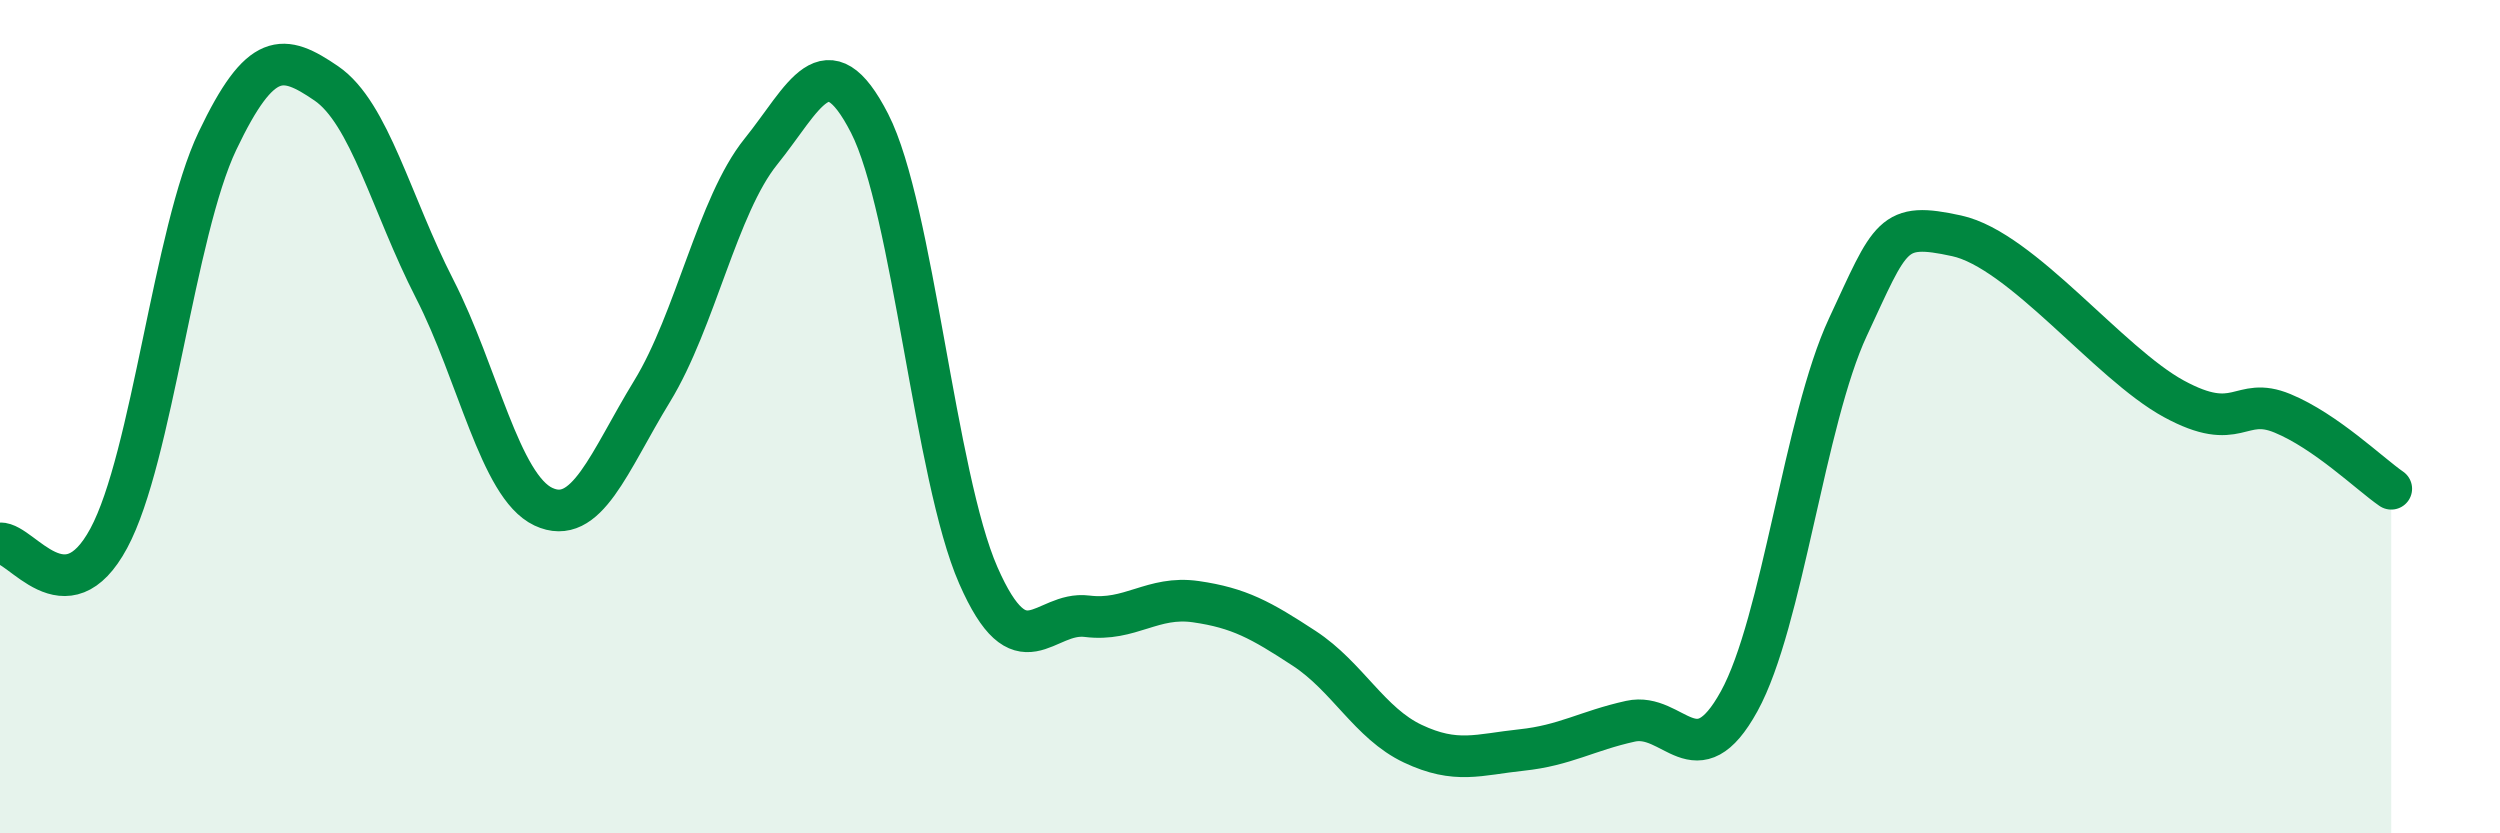 
    <svg width="60" height="20" viewBox="0 0 60 20" xmlns="http://www.w3.org/2000/svg">
      <path
        d="M 0,13.04 C 0.52,13.02 1.57,14.85 2.61,12.92 C 3.65,10.99 4.18,5.56 5.22,3.38 C 6.26,1.2 6.79,1.29 7.83,2 C 8.87,2.71 9.39,4.9 10.43,6.93 C 11.47,8.96 12,11.67 13.04,12.16 C 14.08,12.65 14.61,11.09 15.65,9.39 C 16.69,7.69 17.22,4.93 18.26,3.64 C 19.3,2.35 19.83,0.93 20.87,2.96 C 21.91,4.99 22.44,11.44 23.48,13.81 C 24.52,16.18 25.05,14.66 26.09,14.79 C 27.13,14.92 27.66,14.29 28.7,14.44 C 29.74,14.59 30.26,14.88 31.3,15.56 C 32.34,16.24 32.87,17.36 33.91,17.85 C 34.95,18.34 35.48,18.11 36.52,18 C 37.56,17.89 38.09,17.54 39.13,17.31 C 40.17,17.08 40.7,18.72 41.74,16.83 C 42.78,14.94 43.31,10.08 44.35,7.85 C 45.39,5.62 45.4,5.32 46.96,5.66 C 48.52,6 50.61,8.72 52.17,9.57 C 53.73,10.42 53.74,9.49 54.78,9.92 C 55.82,10.35 56.87,11.37 57.39,11.73L57.39 20L0 20Z"
        fill="#008740"
        opacity="0.1"
        stroke-linecap="round"
        stroke-linejoin="round"
      />
      <path
        d="M 0,13.04 C 0.52,13.02 1.57,14.85 2.61,12.92 C 3.65,10.99 4.18,5.56 5.22,3.38 C 6.26,1.2 6.79,1.29 7.83,2 C 8.87,2.71 9.39,4.9 10.43,6.93 C 11.47,8.96 12,11.67 13.04,12.16 C 14.08,12.65 14.61,11.09 15.65,9.39 C 16.69,7.69 17.22,4.93 18.26,3.64 C 19.3,2.35 19.83,0.93 20.87,2.96 C 21.91,4.99 22.44,11.44 23.48,13.81 C 24.52,16.18 25.05,14.66 26.09,14.79 C 27.13,14.92 27.66,14.29 28.7,14.44 C 29.74,14.59 30.26,14.88 31.3,15.56 C 32.34,16.24 32.87,17.36 33.91,17.85 C 34.95,18.34 35.48,18.11 36.52,18 C 37.56,17.89 38.09,17.54 39.13,17.31 C 40.17,17.08 40.7,18.72 41.74,16.83 C 42.78,14.94 43.31,10.08 44.35,7.85 C 45.39,5.62 45.4,5.32 46.96,5.66 C 48.52,6 50.61,8.72 52.17,9.57 C 53.73,10.42 53.74,9.49 54.78,9.92 C 55.82,10.35 56.87,11.37 57.39,11.73"
        stroke="#008740"
        stroke-width="1"
        fill="none"
        stroke-linecap="round"
        stroke-linejoin="round"
      />
    </svg>
  